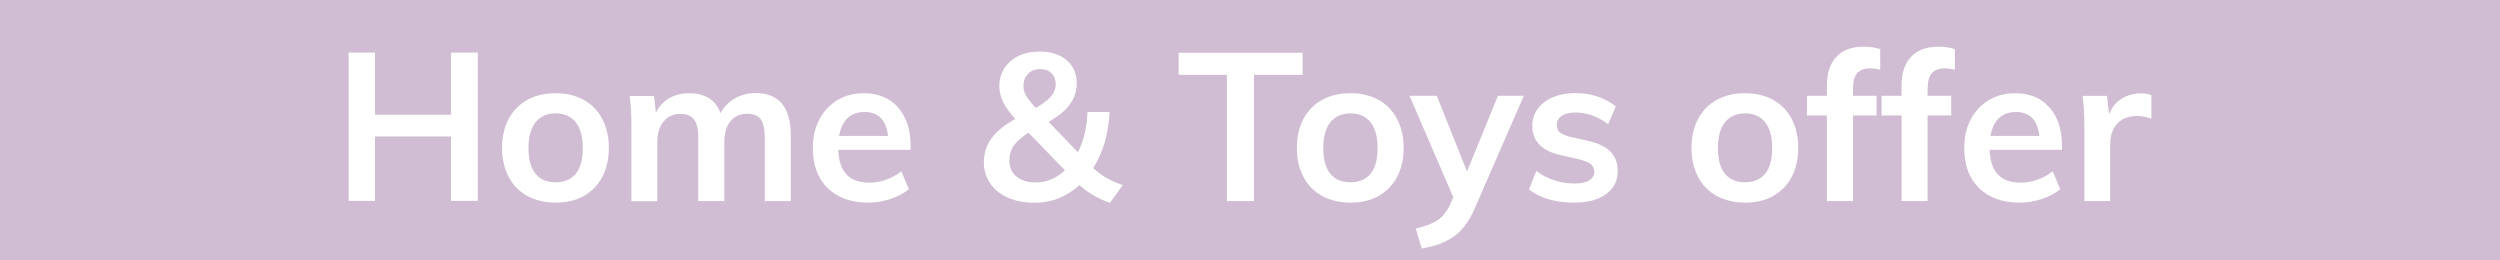 <?xml version="1.0" encoding="UTF-8"?>
<svg id="Calque_1" data-name="Calque 1" xmlns="http://www.w3.org/2000/svg" viewBox="0 0 144 15">
  <defs>
    <style>
      .cls-1 {
        fill: #d0bdd3;
      }

      .cls-1, .cls-2 {
        stroke-width: 0px;
      }

      .cls-2 {
        fill: #fff;
      }
    </style>
  </defs>
  <rect class="cls-1" width="144" height="15"/>
  <g>
    <path class="cls-2" d="M27.52,3.03v8.54h-1.54v-3.71h-4.38v3.71h-1.52V3.03h1.52v3.58h4.38v-3.58h1.54Z"/>
    <path class="cls-2" d="M30.38,11.29c-.47-.26-.83-.62-1.08-1.1-.25-.48-.38-1.03-.38-1.67s.13-1.2.38-1.67.61-.84,1.08-1.1c.47-.26,1.01-.38,1.63-.38s1.14.13,1.61.38c.46.26.82.62,1.07,1.1s.38,1.03.38,1.67-.13,1.2-.38,1.67c-.25.48-.61.84-1.07,1.1s-1,.38-1.61.38-1.16-.13-1.63-.38ZM33.17,10c.27-.33.4-.83.4-1.48s-.14-1.14-.41-1.48c-.27-.34-.66-.51-1.15-.51s-.89.17-1.16.51c-.27.34-.41.83-.41,1.48s.13,1.15.4,1.48.65.5,1.16.5.9-.17,1.17-.5Z"/>
    <path class="cls-2" d="M45.05,5.98c.34.41.5,1.04.5,1.88v3.72h-1.5v-3.67c0-.48-.08-.83-.23-1.04-.16-.21-.42-.32-.77-.32-.42,0-.74.15-.98.44s-.35.69-.35,1.21v3.38h-1.5v-3.67c0-.47-.08-.82-.25-1.03-.16-.22-.42-.32-.77-.32-.42,0-.74.15-.98.44-.24.29-.36.69-.36,1.21v3.38h-1.49v-4.34c0-.64-.03-1.21-.1-1.72h1.4l.11.96c.18-.36.43-.64.76-.83.33-.19.71-.29,1.15-.29.93,0,1.53.38,1.81,1.15.19-.36.47-.64.82-.85.36-.2.75-.31,1.19-.31.69,0,1.2.21,1.54.62Z"/>
    <path class="cls-2" d="M52.46,8.63h-4.18c.03.65.19,1.13.49,1.43.29.31.73.46,1.3.46.66,0,1.28-.22,1.85-.65l.43,1.03c-.29.23-.64.42-1.06.56s-.85.21-1.28.21c-.99,0-1.77-.28-2.34-.84s-.85-1.33-.85-2.3c0-.62.12-1.16.37-1.64s.6-.85,1.04-1.12c.45-.27.96-.4,1.52-.4.83,0,1.49.27,1.97.81.48.54.73,1.28.73,2.23v.23ZM48.82,6.8c-.25.24-.41.58-.49,1.03h2.82c-.05-.46-.19-.8-.41-1.03-.23-.23-.54-.35-.94-.35s-.73.12-.98.35Z"/>
    <path class="cls-2" d="M63.95,11.69c-.69-.24-1.28-.58-1.78-1.03-.74.68-1.6,1.02-2.57,1.02-.58,0-1.09-.1-1.53-.29s-.79-.47-1.03-.82c-.24-.35-.37-.76-.37-1.21,0-.52.14-.98.43-1.38.29-.4.75-.78,1.38-1.13-.32-.35-.55-.68-.7-.97-.14-.3-.22-.6-.22-.91,0-.6.22-1.08.65-1.45.43-.37,1-.55,1.69-.55.64,0,1.15.17,1.54.5s.58.78.58,1.34c0,.43-.13.82-.38,1.18s-.67.7-1.24,1.03l1.69,1.75c.34-.68.52-1.45.55-2.32h1.27c-.06,1.25-.37,2.32-.94,3.23.47.44,1.04.77,1.7.98l-.74,1.03ZM58.55,10.17c.27.22.64.34,1.1.34.62,0,1.19-.23,1.69-.7l-2.1-2.17c-.38.24-.66.49-.84.74s-.26.55-.26.88c0,.38.14.69.41.91ZM59.22,4.25c-.18.18-.27.41-.27.71,0,.18.05.36.15.54.1.18.29.42.56.72.42-.25.72-.47.89-.68s.26-.43.26-.68c0-.26-.08-.48-.24-.64s-.37-.24-.64-.24c-.3,0-.53.09-.71.26Z"/>
    <path class="cls-2" d="M70.67,4.31h-2.78v-1.27h7.14v1.27h-2.8v7.27h-1.56v-7.27Z"/>
    <path class="cls-2" d="M76.16,11.29c-.47-.26-.83-.62-1.08-1.1-.25-.48-.38-1.03-.38-1.67s.13-1.2.38-1.67.61-.84,1.08-1.1c.47-.26,1.01-.38,1.63-.38s1.14.13,1.61.38c.46.26.82.62,1.07,1.1s.38,1.03.38,1.67-.13,1.2-.38,1.67c-.25.48-.61.84-1.07,1.1s-1,.38-1.61.38-1.16-.13-1.63-.38ZM78.95,10c.27-.33.4-.83.4-1.48s-.14-1.14-.41-1.48c-.27-.34-.66-.51-1.15-.51s-.89.17-1.16.51c-.27.34-.41.83-.41,1.48s.13,1.15.4,1.48c.27.33.65.5,1.16.5s.9-.17,1.17-.5Z"/>
    <path class="cls-2" d="M87.77,5.52l-2.82,6.47c-.32.75-.73,1.3-1.22,1.64s-1.11.57-1.84.68l-.34-1.15c.57-.13.99-.29,1.28-.49.28-.2.51-.49.69-.87l.19-.44-2.52-5.84h1.57l1.74,4.36,1.78-4.36h1.49Z"/>
    <path class="cls-2" d="M88.07,10.91l.42-1.06c.65.48,1.39.72,2.22.72.36,0,.64-.06.83-.18.2-.12.29-.29.29-.5,0-.18-.07-.33-.2-.44-.14-.11-.37-.2-.7-.28l-1.01-.23c-1.1-.24-1.66-.8-1.66-1.69,0-.37.1-.69.31-.98.21-.28.5-.51.88-.67.38-.16.81-.24,1.31-.24.43,0,.85.07,1.25.2.4.13.75.32,1.06.57l-.44,1.02c-.61-.45-1.23-.67-1.87-.67-.34,0-.61.06-.8.19-.19.13-.29.3-.29.53,0,.18.06.32.17.42.12.1.31.19.59.26l1.03.23c.6.14,1.04.35,1.31.63s.41.65.41,1.11c0,.56-.22,1-.67,1.33s-1.06.49-1.84.49c-1.1,0-1.97-.26-2.62-.77Z"/>
    <path class="cls-2" d="M98.89,11.29c-.47-.26-.83-.62-1.08-1.1-.25-.48-.38-1.03-.38-1.67s.13-1.2.38-1.67.61-.84,1.08-1.1c.47-.26,1.01-.38,1.63-.38s1.14.13,1.61.38c.46.26.82.62,1.07,1.1s.38,1.03.38,1.67-.13,1.2-.38,1.67c-.25.48-.61.84-1.07,1.1s-1,.38-1.61.38-1.16-.13-1.63-.38ZM101.68,10c.27-.33.4-.83.4-1.48s-.14-1.14-.41-1.48c-.27-.34-.66-.51-1.15-.51s-.89.17-1.16.51c-.27.34-.41.83-.41,1.48s.13,1.15.4,1.48c.27.33.65.5,1.16.5s.9-.17,1.17-.5Z"/>
    <path class="cls-2" d="M106.73,5v.52h1.36v1.13h-1.36v4.93h-1.5v-4.93h-1.15v-1.13h1.15v-.59c0-.72.18-1.27.55-1.66.36-.39.89-.58,1.57-.58.38,0,.69.05.95.14v1.19c-.22-.06-.42-.08-.59-.08-.65,0-.97.36-.97,1.07Z"/>
    <path class="cls-2" d="M111.03,5v.52h1.36v1.13h-1.36v4.93h-1.5v-4.93h-1.15v-1.13h1.15v-.59c0-.72.18-1.27.55-1.66.36-.39.89-.58,1.57-.58.38,0,.69.05.95.14v1.19c-.22-.06-.42-.08-.59-.08-.65,0-.97.36-.97,1.07Z"/>
    <path class="cls-2" d="M118.78,8.63h-4.18c.03.65.19,1.13.49,1.43.29.31.73.46,1.3.46.66,0,1.28-.22,1.85-.65l.43,1.03c-.29.23-.64.42-1.06.56s-.85.21-1.28.21c-.99,0-1.77-.28-2.34-.84s-.85-1.33-.85-2.3c0-.62.12-1.16.37-1.64s.6-.85,1.04-1.12c.45-.27.96-.4,1.52-.4.83,0,1.49.27,1.97.81.48.54.73,1.28.73,2.23v.23ZM115.14,6.8c-.25.24-.41.58-.49,1.03h2.82c-.05-.46-.19-.8-.41-1.03-.23-.23-.54-.35-.94-.35s-.73.12-.98.35Z"/>
    <path class="cls-2" d="M123.92,5.47v1.37c-.27-.1-.53-.16-.8-.16-.51,0-.9.15-1.17.44-.27.3-.4.69-.4,1.18v3.28h-1.49v-4.34c0-.64-.03-1.21-.1-1.72h1.4l.12,1.07c.15-.39.39-.69.72-.9s.7-.31,1.12-.31c.23,0,.43.03.6.1Z"/>
  </g>
</svg>